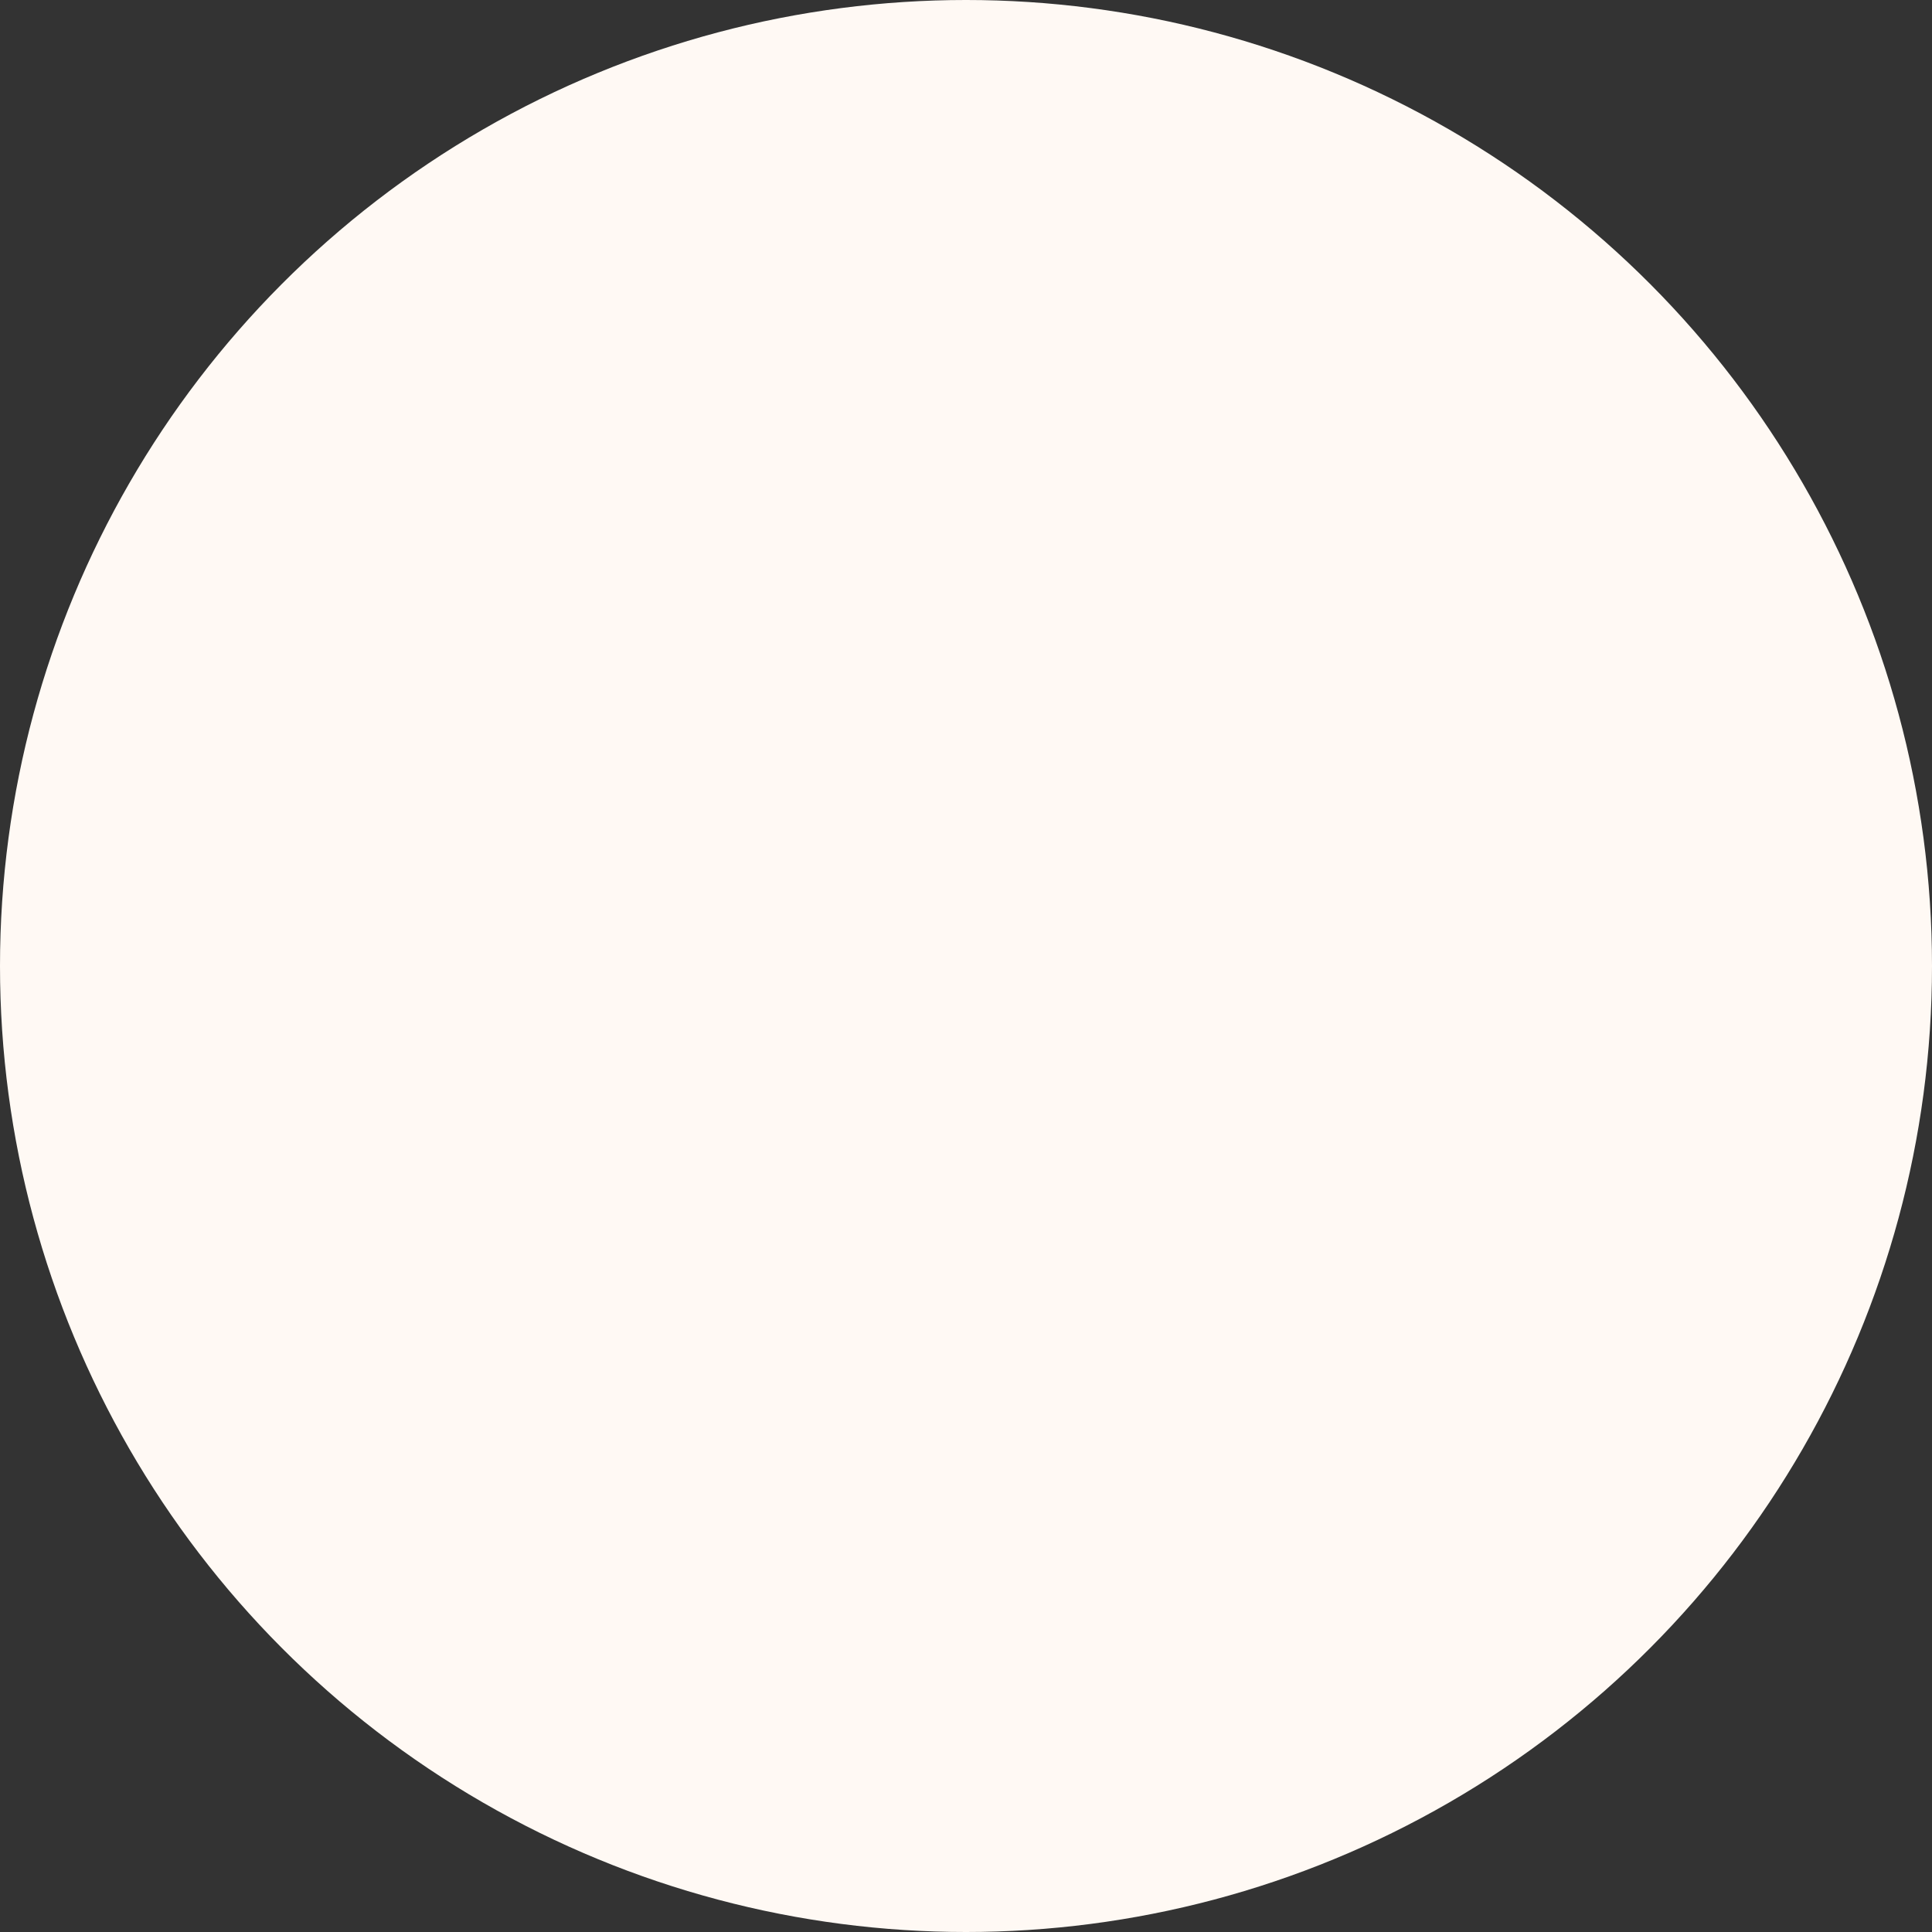 <?xml version="1.0" encoding="UTF-8"?>
<svg width="600px" height="600px" viewBox="0 0 600 600" version="1.1" xmlns="http://www.w3.org/2000/svg" xmlns:xlink="http://www.w3.org/1999/xlink">
    <rect x="0" y="0" width="600" height="600" fill="#333333" stroke="none"/>
    <!-- Generator: Sketch 58 (84663) - https://sketch.com -->
    <title>Oval</title>
    <desc>Created with Sketch.</desc>
    <g id="Symbols" stroke="none" stroke-width="1" fill="none" fill-rule="evenodd">
        <g id="balletjes/desktop" transform="translate(196, -800)" fill="#FFF9F4">
            <g id="Group" transform="translate(-196, 800)">
                <circle id="Oval" cx="300" cy="300" r="300"></circle>
            </g>
        </g>
    </g>
</svg>